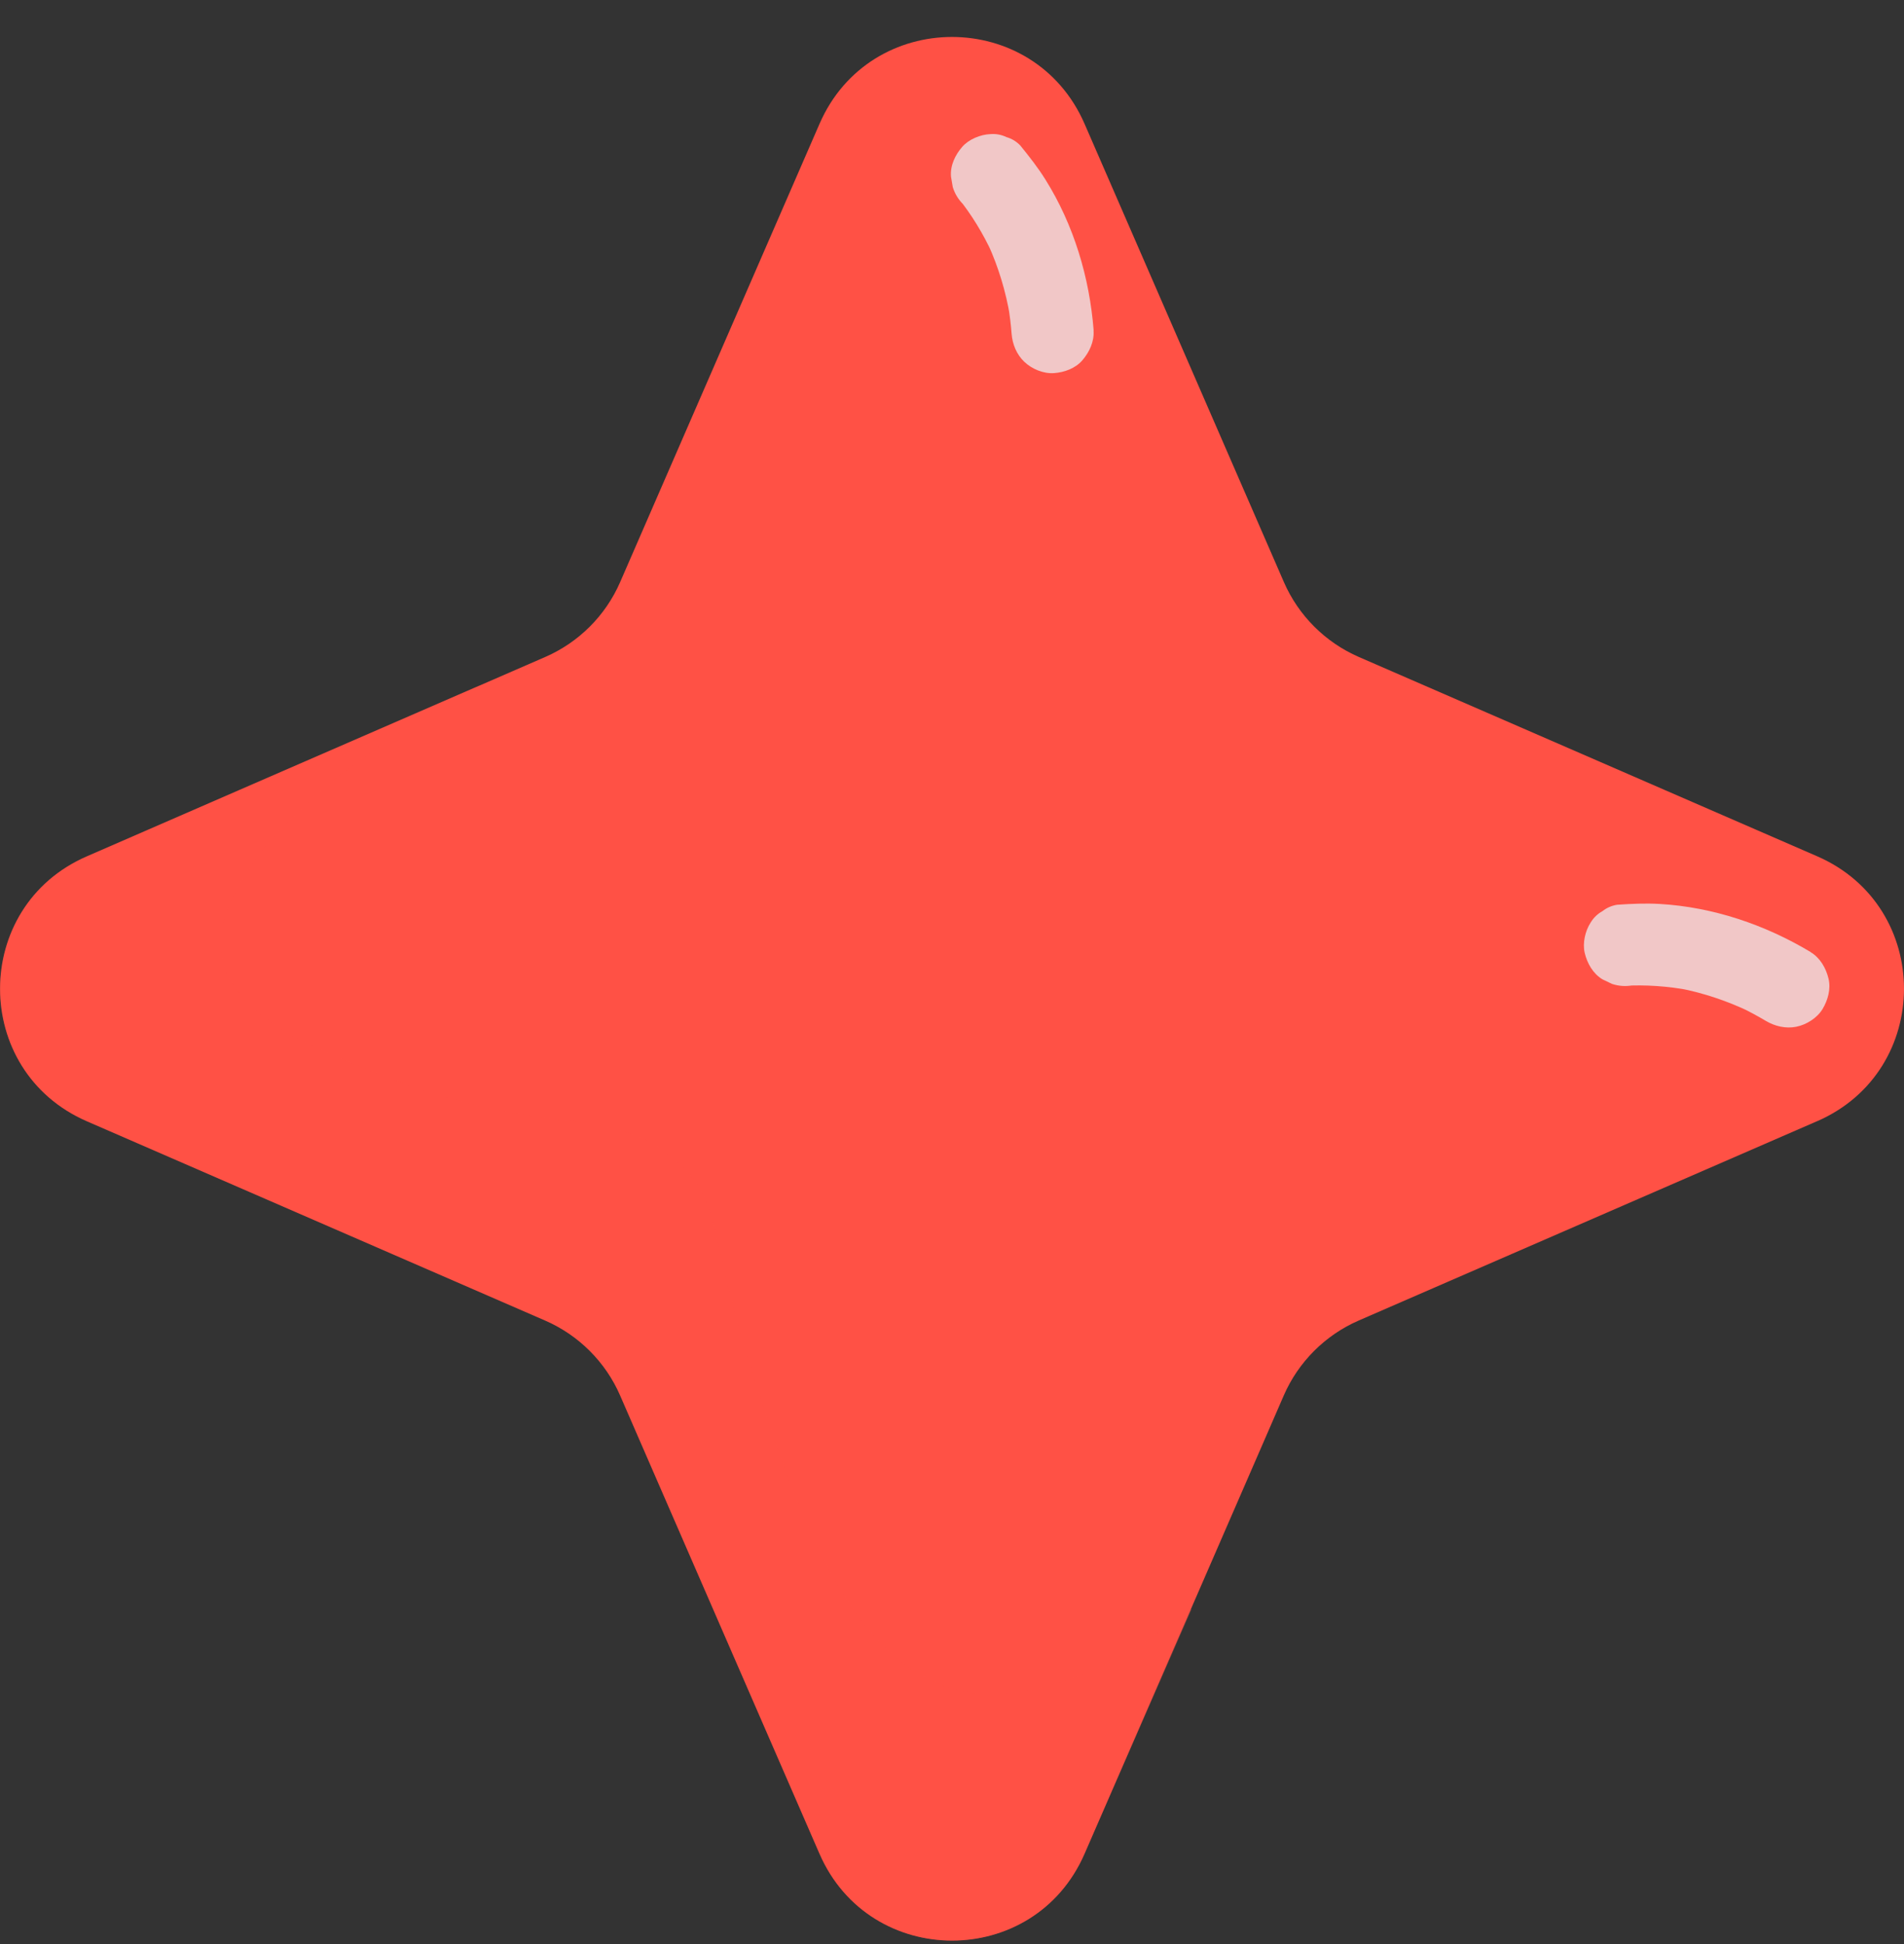 <svg xmlns="http://www.w3.org/2000/svg" width="47" height="48" viewBox="0 0 47 48" fill="none"><rect x="0" y="0" width="47" height="48" fill="#333333" stroke="none"/><path d="M44.852 27.683L33.54 32.603C32.713 32.963 32.05 33.625 31.69 34.453L31.236 35.499L29.388 39.75L26.773 45.767C25.531 48.628 21.473 48.628 20.229 45.767L15.309 34.455C14.95 33.628 14.287 32.965 13.46 32.605L2.148 27.685C0.717 27.064 0.002 25.739 0.002 24.414C0.002 23.088 0.715 21.763 2.148 21.142L5.913 19.503L11.836 16.927L13.46 16.22C14.287 15.86 14.95 15.198 15.309 14.37L20.229 3.059C21.471 0.197 25.528 0.197 26.773 3.059L31.692 14.37C32.052 15.198 32.715 15.86 33.542 16.22L44.854 21.14C47.715 22.382 47.715 26.439 44.854 27.683H44.852Z" fill="#FF5145"></path><g style="mix-blend-mode:multiply" opacity="0.3"><path d="M29.417 39.726C28.535 41.74 27.653 43.752 26.771 45.764C25.529 48.626 21.471 48.626 20.227 45.764L15.307 34.453C14.948 33.626 14.285 32.963 13.458 32.603L2.146 27.683C0.715 27.062 0 25.737 0 24.412C0 23.086 0.713 21.761 2.146 21.14L5.912 19.501L11.834 16.925H11.836C7.665 19.154 5.01 21.884 5.519 23.793C5.892 25.188 7.911 25.961 9.776 26.676C13.526 28.113 15.185 27.229 16.78 28.736C17.805 29.704 17.495 30.424 18.428 33.406C19.459 36.709 20.721 40.739 23.372 41.648C23.874 41.821 25.965 42.407 29.384 39.748C29.393 39.741 29.404 39.732 29.415 39.724L29.417 39.726Z" fill="#FF5145"></path></g><g opacity="0.7"><path d="M44.698 23.507C43.568 22.829 42.286 22.395 40.968 22.318C40.616 22.298 40.27 22.314 39.919 22.338C39.782 22.36 39.662 22.413 39.556 22.496C39.436 22.562 39.339 22.656 39.265 22.777C39.131 22.981 39.061 23.286 39.118 23.525C39.179 23.784 39.322 24.038 39.556 24.179L39.794 24.293C39.962 24.348 40.134 24.359 40.307 24.326H40.329C40.243 24.33 40.156 24.335 40.07 24.341C40.618 24.308 41.169 24.348 41.709 24.449L41.455 24.401C42.067 24.519 42.657 24.721 43.219 24.991L42.982 24.877C43.188 24.978 43.39 25.087 43.587 25.204C43.811 25.337 44.077 25.401 44.336 25.351C44.595 25.3 44.858 25.131 44.99 24.912C45.121 24.692 45.198 24.42 45.137 24.163C45.075 23.905 44.933 23.652 44.698 23.51V23.507Z" fill="#EBFAFE"></path></g><g opacity="0.7"><path d="M26.997 8.165C26.896 6.853 26.507 5.554 25.807 4.435C25.621 4.136 25.406 3.864 25.184 3.59C25.087 3.491 24.976 3.423 24.846 3.386C24.721 3.326 24.589 3.3 24.449 3.311C24.205 3.32 23.916 3.438 23.753 3.625C23.578 3.825 23.453 4.088 23.475 4.36L23.519 4.619C23.571 4.788 23.661 4.933 23.788 5.056L23.802 5.073L23.639 4.871C23.984 5.299 24.271 5.771 24.499 6.269L24.392 6.034C24.649 6.603 24.829 7.199 24.932 7.814L24.888 7.555C24.925 7.781 24.954 8.009 24.971 8.237C24.991 8.498 25.094 8.751 25.285 8.933C25.476 9.115 25.765 9.231 26.02 9.212C26.275 9.192 26.542 9.097 26.716 8.898C26.889 8.698 27.014 8.435 26.994 8.163L26.997 8.165Z" fill="#EBFAFE"></path></g></svg>
